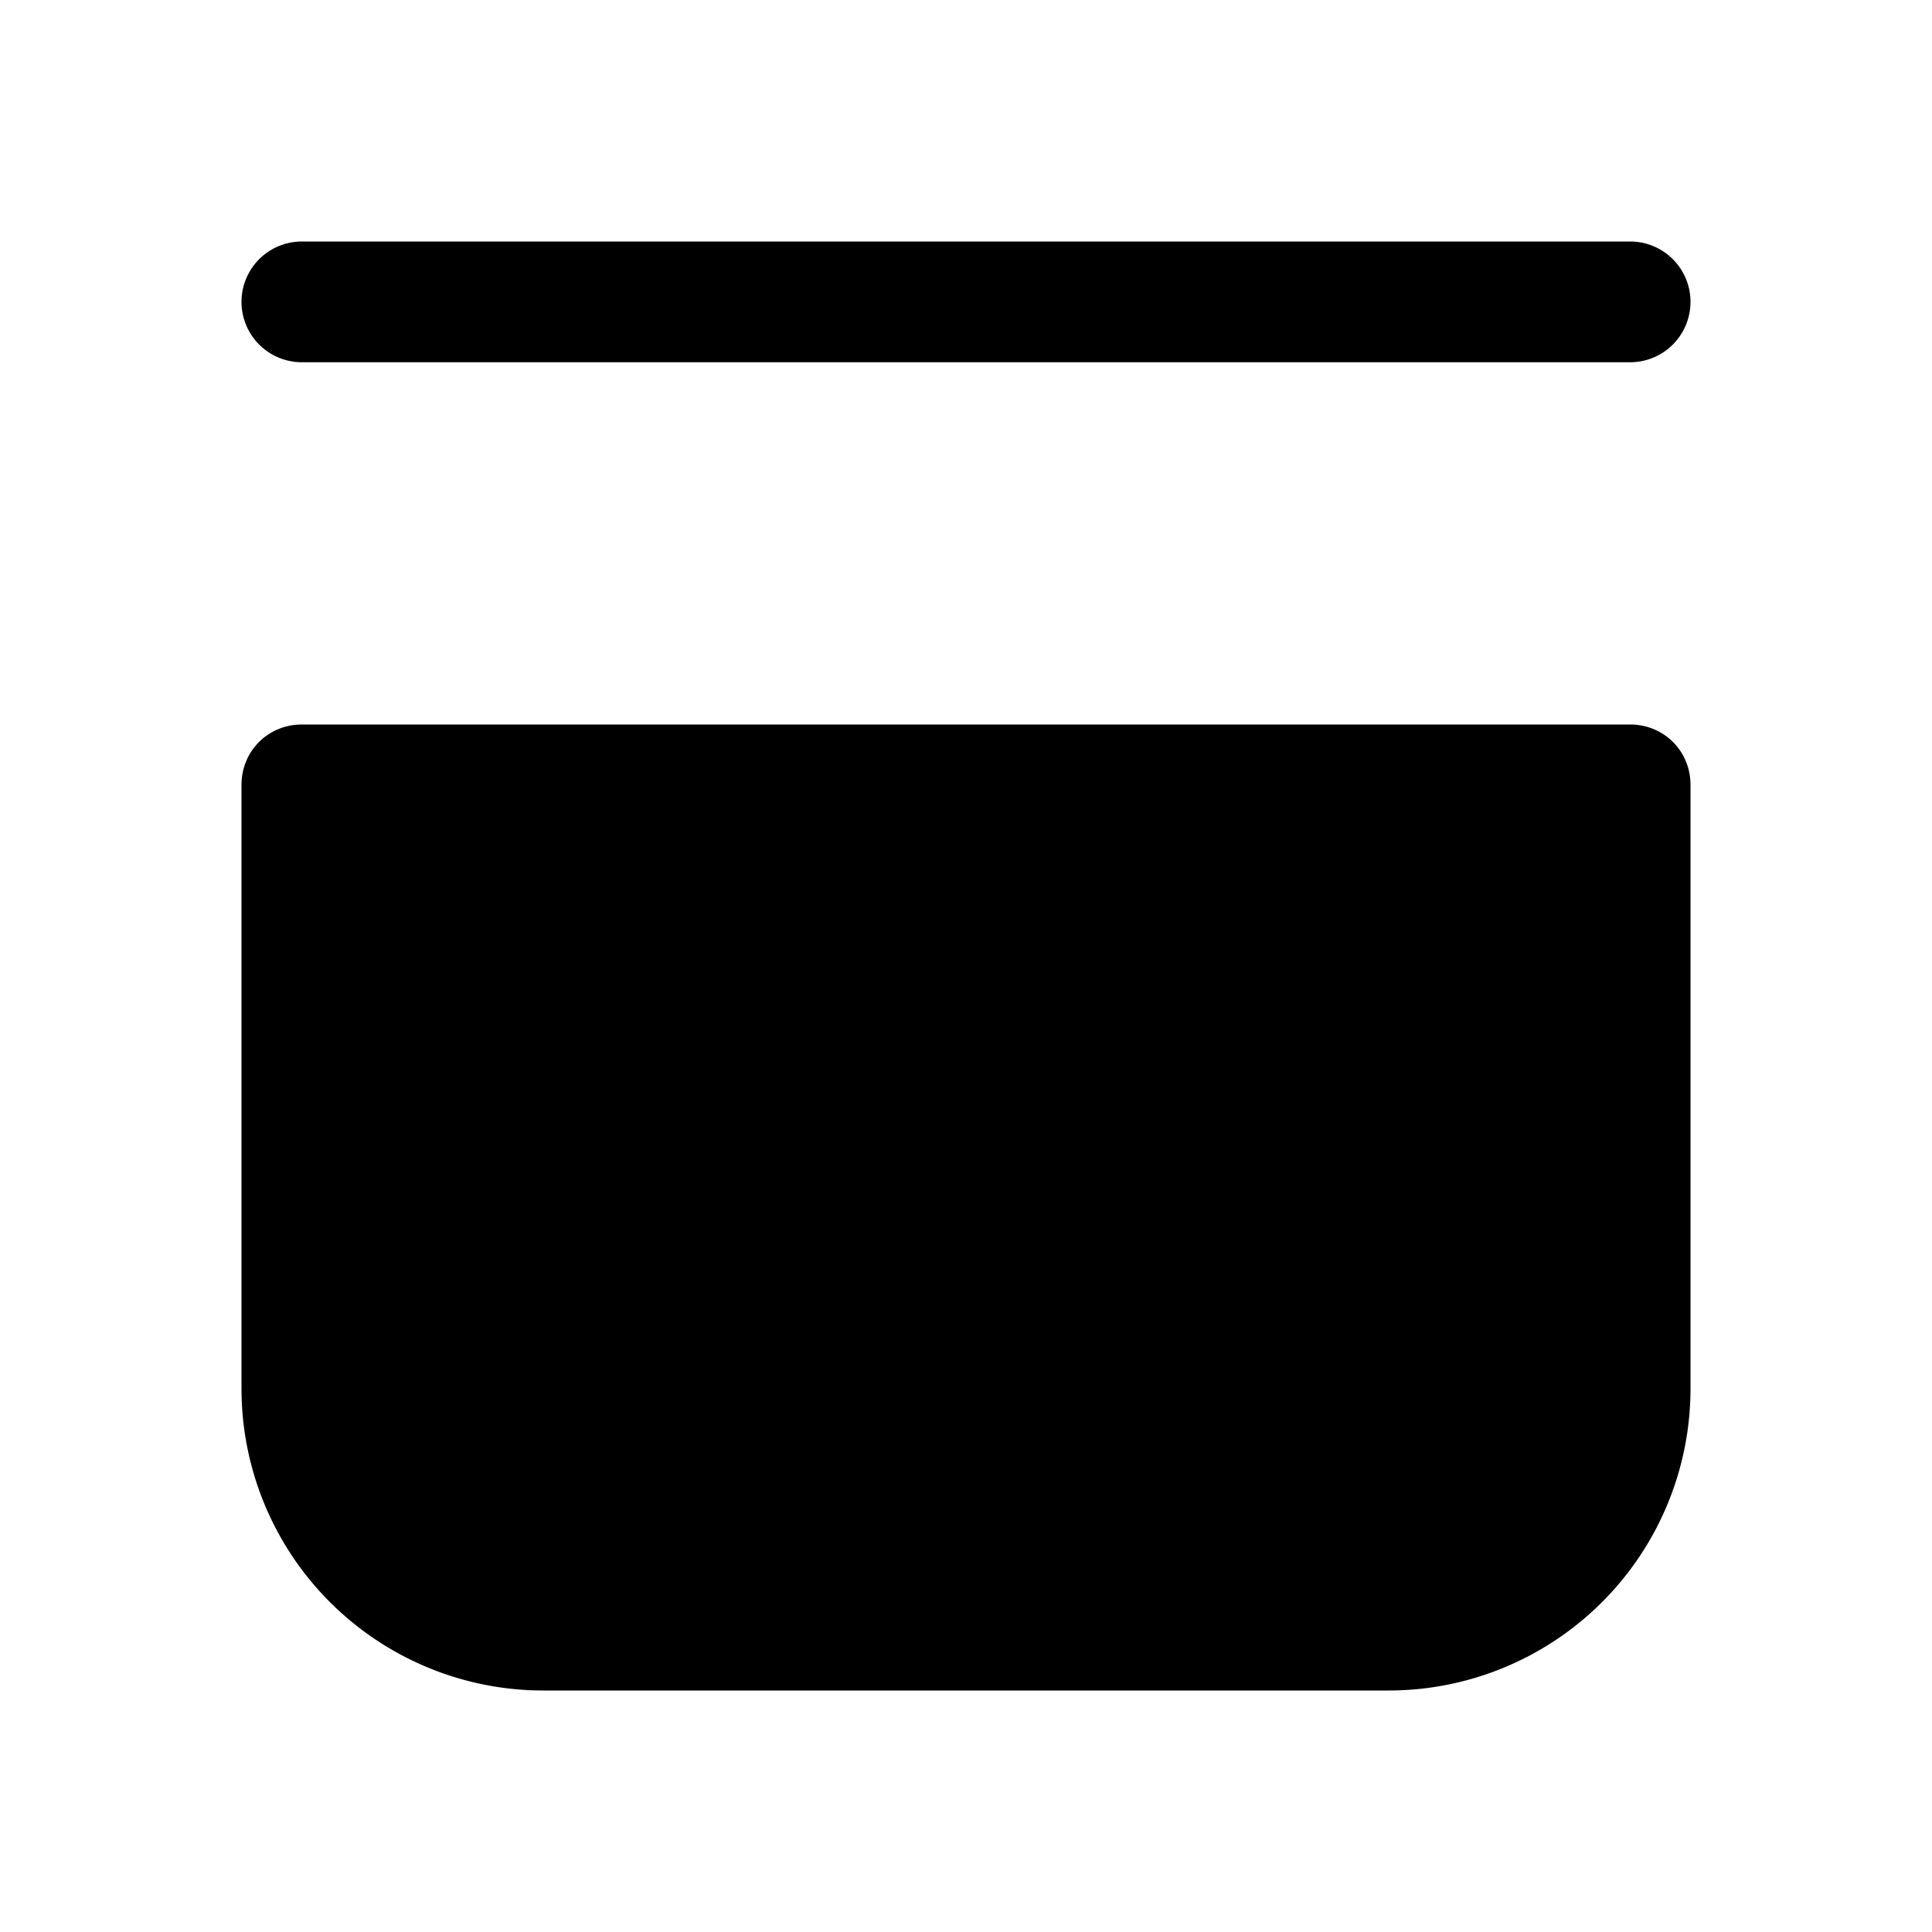 <svg width="16" height="16" viewBox="0 0 16 16" xmlns="http://www.w3.org/2000/svg"><path d="M13.5 6c.28 0 .5.22.5.5v5a2.5 2.5 0 0 1-2.5 2.5h-7A2.5 2.5 0 0 1 2 11.5v-5c0-.28.22-.5.5-.5h11Zm0-4a.5.5 0 0 1 0 1h-11a.5.5 0 0 1 0-1h11Z"/></svg>